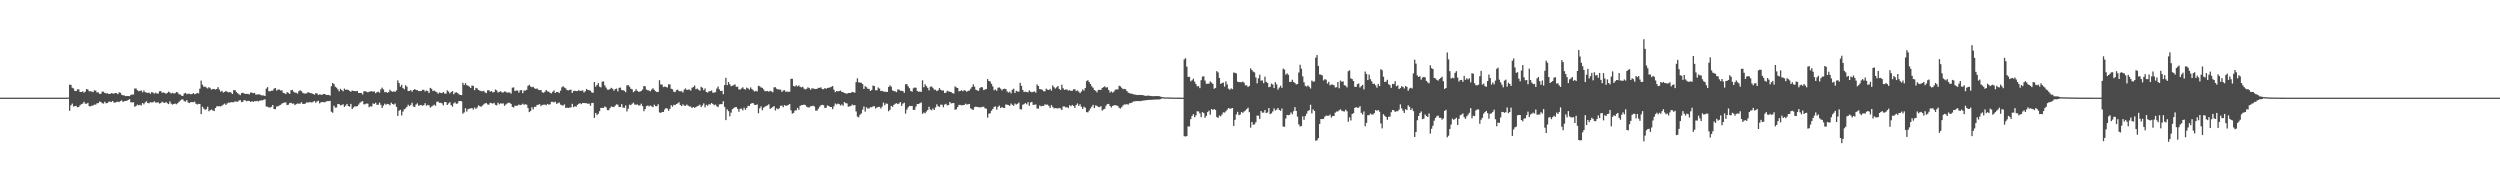 <?xml version="1.0" encoding="UTF-8"?>
<svg xmlns="http://www.w3.org/2000/svg" width="1920" height="150">
  <path d="M0 75.000h1v1.000H0zM1 75.000h1v1.000H1zM2 75.000h1v1.000H2zM3 75.000h1v1.000H3zM4 75.000h1v1.000H4zM5 75.000h1v1.000H5zM6 75.000h1v1.000H6zM7 75.000h1v1.000H7zM8 75.000h1v1.000H8zM9 75.000h1v1.000H9zM10 75.000h1v1.000H10zM11 75.000h1v1.000H11zM12 75.000h1v1.000H12zM13 75.000h1v1.000H13zM14 75.000h1v1.000H14zM15 75.000h1v1.000H15zM16 75.000h1v1.000H16zM17 75.000h1v1.000H17zM18 75.000h1v1.000H18zM19 75.000h1v1.000H19zM20 75.000h1v1.000H20zM21 75.000h1v1.000H21zM22 75.000h1v1.000H22zM23 75.000h1v1.000H23zM24 75.000h1v1.000H24zM25 75.000h1v1.000H25zM26 75.000h1v1.000H26zM27 75.000h1v1.000H27zM28 75.000h1v1.000H28zM29 75.000h1v1.000H29zM30 75.000h1v1.000H30zM31 75.000h1v1.000H31zM32 75.000h1v1.000H32zM33 75.000h1v1.000H33zM34 75.000h1v1.000H34zM35 75.000h1v1.000H35zM36 75.000h1v1.000H36zM37 75.000h1v1.000H37zM38 75.000h1v1.000H38zM39 75.000h1v1.000H39zM40 75.000h1v1.000H40zM41 75.000h1v1.000H41zM42 75.000h1v1.000H42zM43 75.000h1v1.000H43zM44 75.000h1v1.000H44zM45 75.000h1v1.000H45zM46 75.000h1v1.000H46zM47 75.000h1v1.000H47zM48 75.000h1v1.000H48zM49 75.000h1v1.000H49zM50 75.000h1v1.000H50zM51 75.000h1v1.000H51zM52 74.899h1v1.000H52zM53 65.062h1v20.015H53zM54 65.126h1v15.791H54zM55 67.371h1v12.216H55zM56 67.925h1v13.872H56zM57 69.887h1v11.623H57zM58 69.941h1v11.436H58zM59 68.661h1v13.762H59zM60 68.611h1v13.555H60zM61 70.598h1v10.256H61zM62 70.654h1v9.367H62zM63 70.143h1v9.478H63zM64 71.194h1v6.999H64zM65 70.373h1v9.184H65zM66 68.338h1v11.368H66zM67 68.748h1v10.233H67zM68 70.096h1v11.453H68zM69 70.104h1v11.589H69zM70 70.305h1v10.854H70zM71 70.779h1v10.264H71zM72 69.384h1v10.962H72zM73 69.591h1v10.782H73zM74 70.972h1v8.374H74zM75 70.986h1v8.243H75zM76 72.044h1v5.944H76zM77 72.020h1v6.333H77zM78 70.370h1v8.946H78zM79 70.386h1v9.203H79zM80 71.376h1v6.780H80zM81 71.761h1v7.587H81zM82 71.582h1v7.538H82zM83 72.188h1v6.002H83zM84 72.140h1v5.817H84zM85 71.528h1v6.862H85zM86 71.748h1v5.840H86zM87 71.956h1v6.810H87zM88 71.404h1v7.401H88zM89 71.513h1v6.864H89zM90 72.346h1v5.676H90zM91 70.915h1v7.539H91zM92 71.295h1v6.382H92zM93 72.768h1v4.263H93zM94 73.156h1v5.230H94zM95 73.298h1v4.361H95zM96 73.820h1v3.734H96zM97 73.664h1v3.716H97zM98 73.801h1v2.944H98zM99 73.839h1v2.276H99zM100 72.890h1v5.705H100zM101 72.585h1v6.059H101zM102 72.534h1v6.031H102zM103 67.981h1v13.973H103zM104 67.936h1v13.485H104zM105 69.257h1v11.064H105zM106 70.035h1v10.863H106zM107 69.859h1v10.653H107zM108 69.444h1v11.546H108zM109 70.890h1v8.206H109zM110 69.483h1v10.637H110zM111 70.775h1v7.893H111zM112 71.141h1v6.635H112zM113 71.376h1v7.710H113zM114 71.070h1v8.243H114zM115 72.017h1v6.398H115zM116 70.754h1v8.011H116zM117 71.042h1v7.572H117zM118 71.941h1v5.868H118zM119 71.093h1v7.649H119zM120 71.841h1v6.896H120zM121 71.859h1v6.754H121zM122 70.101h1v9.454H122zM123 69.950h1v9.200H123zM124 71.291h1v6.790H124zM125 70.998h1v7.767H125zM126 71.307h1v7.784H126zM127 72.028h1v6.264H127zM128 71.304h1v7.979H128zM129 70.387h1v9.550H129zM130 71.052h1v6.835H130zM131 71.815h1v7.781H131zM132 71.342h1v8.976H132zM133 71.804h1v8.086H133zM134 71.617h1v7.872H134zM135 70.674h1v9.384H135zM136 71.079h1v8.173H136zM137 72.393h1v5.838H137zM138 72.613h1v4.574H138zM139 73.524h1v2.872H139zM140 73.617h1v2.793H140zM141 71.799h1v5.921H141zM142 71.326h1v6.718H142zM143 72.335h1v4.499H143zM144 71.941h1v6.826H144zM145 72.022h1v7.143H145zM146 72.376h1v6.064H146zM147 72.237h1v6.212H147zM148 71.472h1v7.008H148zM149 72.351h1v5.745H149zM150 71.973h1v7.678H150zM151 71.321h1v8.979H151zM152 71.711h1v8.055H152zM153 68.092h1v11.796H153zM154 61.907h1v25.768H154zM155 65.030h1v16.933H155zM156 66.644h1v16.718H156zM157 66.439h1v17.911H157zM158 67.238h1v16.620H158zM159 67.928h1v14.027H159zM160 66.897h1v18.570H160zM161 67.806h1v16.773H161zM162 68.877h1v15.206H162zM163 68.308h1v16.521H163zM164 68.322h1v17.010H164zM165 68.837h1v14.093H165zM166 68.323h1v13.266H166zM167 66.934h1v14.788H167zM168 68.799h1v12.692H168zM169 70.376h1v11.414H169zM170 69.774h1v11.398H170zM171 71.086h1v9.228H171zM172 70.584h1v8.984H172zM173 69.854h1v10.724H173zM174 70.519h1v8.947H174zM175 70.953h1v7.788H175zM176 70.663h1v8.285H176zM177 71.127h1v7.258H177zM178 72.174h1v6.346H178zM179 69.273h1v9.261H179zM180 69.083h1v8.813H180zM181 70.535h1v7.479H181zM182 71.565h1v6.689H182zM183 72.362h1v4.884H183zM184 73.112h1v3.680H184zM185 71.480h1v6.967H185zM186 71.221h1v6.920H186zM187 71.777h1v5.075H187zM188 72.116h1v5.024H188zM189 72.092h1v5.677H189zM190 72.074h1v5.333H190zM191 72.484h1v5.066H191zM192 71.006h1v7.326H192zM193 71.148h1v6.578H193zM194 71.591h1v6.631H194zM195 71.313h1v6.418H195zM196 72.706h1v5.056H196zM197 72.548h1v4.910H197zM198 72.450h1v5.463H198zM199 72.519h1v4.797H199zM200 73.119h1v3.945H200zM201 73.329h1v3.765H201zM202 73.266h1v3.362H202zM203 73.715h1v2.524H203zM204 68.044h1v13.730H204zM205 66.894h1v15.086H205zM206 70.060h1v12.445H206zM207 70.094h1v12.561H207zM208 69.645h1v12.365H208zM209 69.600h1v11.039H209zM210 68.059h1v15.638H210zM211 67.582h1v16.344H211zM212 69.536h1v12.304H212zM213 68.769h1v12.904H213zM214 68.775h1v12.206H214zM215 69.484h1v11.030H215zM216 69.347h1v10.278H216zM217 71.228h1v7.869H217zM218 71.607h1v7.010H218zM219 72.247h1v6.497H219zM220 70.715h1v10.008H220zM221 71.271h1v9.107H221zM222 72.185h1v6.966H222zM223 69.322h1v9.616H223zM224 69.031h1v10.594H224zM225 70.403h1v9.118H225zM226 71.094h1v9.658H226zM227 71.232h1v8.730H227zM228 71.895h1v7.573H228zM229 70.050h1v9.571H229zM230 69.319h1v10.286H230zM231 70.044h1v8.464H231zM232 71.234h1v8.538H232zM233 71.777h1v8.072H233zM234 71.885h1v7.608H234zM235 71.657h1v6.977H235zM236 70.831h1v7.899H236zM237 71.188h1v7.356H237zM238 71.511h1v6.934H238zM239 71.666h1v7.110H239zM240 72.185h1v6.022H240zM241 72.700h1v4.880H241zM242 71.565h1v7.401H242zM243 71.691h1v6.256H243zM244 72.894h1v4.521H244zM245 72.517h1v6.914H245zM246 72.706h1v5.881H246zM247 72.779h1v5.571H247zM248 72.160h1v6.327H248zM249 72.184h1v6.335H249zM250 72.887h1v5.107H250zM251 72.917h1v4.698H251zM252 72.899h1v4.787H252zM253 73.439h1v4.038H253zM254 66.178h1v19.622H254zM255 63.755h1v22.849H255zM256 64.573h1v16.638H256zM257 66.556h1v16.140H257zM258 67.326h1v15.229H258zM259 68.632h1v11.185H259zM260 70.125h1v9.845H260zM261 68.158h1v12.764H261zM262 69.109h1v11.550H262zM263 70.074h1v9.934H263zM264 68.001h1v14.105H264zM265 68.983h1v12.122H265zM266 68.812h1v10.989H266zM267 69.000h1v12.426H267zM268 69.842h1v12.089H268zM269 70.464h1v9.319H269zM270 69.480h1v14.284H270zM271 69.863h1v12.734H271zM272 69.867h1v11.787H272zM273 70.025h1v11.764H273zM274 69.817h1v11.764H274zM275 71.409h1v8.871H275zM276 71.446h1v7.451H276zM277 71.426h1v6.641H277zM278 72.571h1v5.078H278zM279 70.101h1v10.031H279zM280 70.108h1v9.974H280zM281 70.379h1v9.091H281zM282 70.932h1v8.683H282zM283 70.447h1v11.905H283zM284 70.219h1v11.395H284zM285 70.033h1v11.792H285zM286 70.404h1v9.011H286zM287 70.172h1v9.689H287zM288 71.602h1v7.298H288zM289 70.758h1v9.798H289zM290 70.380h1v10.080H290zM291 71.159h1v7.636H291zM292 68.629h1v11.847H292zM293 67.303h1v15.634H293zM294 68.673h1v12.509H294zM295 70.822h1v8.784H295zM296 70.547h1v9.900H296zM297 71.257h1v8.507H297zM298 70.779h1v9.232H298zM299 68.984h1v11.928H299zM300 70.065h1v8.764H300zM301 70.501h1v9.379H301zM302 70.073h1v10.335H302zM303 70.562h1v8.962H303zM304 69.407h1v12.671H304zM305 61.727h1v27.263H305zM306 63.787h1v21.274H306zM307 66.583h1v17.766H307zM308 65.107h1v23.557H308zM309 67.616h1v18.092H309zM310 68.565h1v15.366H310zM311 65.502h1v17.755H311zM312 66.520h1v15.537H312zM313 69.923h1v10.506H313zM314 69.809h1v11.736H314zM315 69.182h1v11.346H315zM316 70.452h1v8.422H316zM317 69.115h1v12.653H317zM318 68.402h1v13.807H318zM319 69.089h1v11.266H319zM320 69.248h1v10.118H320zM321 69.965h1v11.248H321zM322 69.839h1v10.993H322zM323 69.952h1v10.642H323zM324 68.952h1v12.279H324zM325 68.983h1v11.816H325zM326 70.234h1v9.005H326zM327 69.474h1v11.725H327zM328 69.979h1v10.561H328zM329 71.432h1v9.458H329zM330 67.479h1v15.158H330zM331 68.175h1v13.649H331zM332 69.945h1v11.214H332zM333 69.502h1v10.890H333zM334 70.265h1v10.940H334zM335 70.823h1v7.359H335zM336 71.969h1v6.029H336zM337 70.974h1v8.023H337zM338 71.392h1v7.544H338zM339 71.584h1v7.811H339zM340 70.609h1v10.318H340zM341 71.788h1v6.582H341zM342 72.010h1v6.436H342zM343 69.440h1v11.198H343zM344 70.275h1v9.173H344zM345 71.787h1v6.698H345zM346 70.722h1v10.041H346zM347 69.929h1v11.983H347zM348 72.390h1v7.034H348zM349 71.170h1v7.414H349zM350 70.863h1v8.912H350zM351 71.487h1v7.928H351zM352 72.415h1v5.198H352zM353 72.963h1v4.596H353zM354 73.067h1v4.757H354zM355 63.568h1v23.722H355zM356 65.291h1v21.084H356zM357 63.824h1v19.267H357zM358 65.439h1v20.253H358zM359 65.811h1v18.047H359zM360 66.521h1v16.945H360zM361 67.580h1v15.663H361zM362 65.702h1v17.241H362zM363 65.952h1v18.215H363zM364 69.244h1v13.326H364zM365 67.493h1v16.122H365zM366 67.938h1v14.653H366zM367 69.084h1v11.834H367zM368 69.557h1v12.062H368zM369 69.989h1v12.051H369zM370 70.073h1v11.071H370zM371 69.721h1v10.438H371zM372 70.887h1v8.517H372zM373 71.508h1v7.642H373zM374 69.416h1v10.745H374zM375 69.295h1v11.116H375zM376 70.378h1v8.597H376zM377 69.926h1v9.313H377zM378 70.950h1v8.642H378zM379 70.710h1v8.232H379zM380 68.745h1v11.815H380zM381 69.427h1v11.503H381zM382 71.008h1v7.896H382zM383 70.556h1v9.558H383zM384 70.056h1v9.324H384zM385 70.945h1v8.640H385zM386 71.013h1v8.400H386zM387 70.230h1v11.038H387zM388 70.440h1v9.773H388zM389 71.234h1v8.245H389zM390 70.943h1v7.960H390zM391 70.992h1v7.985H391zM392 71.935h1v7.874H392zM393 67.314h1v14.811H393zM394 67.119h1v15.478H394zM395 69.961h1v11.174H395zM396 69.468h1v11.860H396zM397 69.477h1v11.636H397zM398 71.124h1v9.184H398zM399 69.365h1v11.366H399zM400 69.194h1v11.267H400zM401 71.508h1v8.097H401zM402 69.517h1v10.961H402zM403 69.581h1v10.469H403zM404 68.960h1v11.494H404zM405 65.949h1v17.041H405zM406 65.057h1v21.065H406zM407 66.429h1v18.855H407zM408 67.012h1v15.333H408zM409 66.598h1v17.428H409zM410 67.804h1v14.292H410zM411 68.294h1v13.720H411zM412 67.875h1v12.711H412zM413 68.961h1v11.480H413zM414 69.218h1v10.751H414zM415 69.129h1v12.432H415zM416 70.858h1v9.729H416zM417 71.251h1v9.117H417zM418 70.466h1v9.868H418zM419 69.125h1v11.713H419zM420 70.165h1v9.649H420zM421 70.400h1v10.029H421zM422 71.267h1v8.808H422zM423 71.752h1v6.416H423zM424 70.441h1v7.765H424zM425 69.441h1v9.240H425zM426 71.359h1v6.725H426zM427 70.587h1v9.145H427zM428 70.618h1v8.629H428zM429 71.484h1v7.209H429zM430 69.614h1v10.735H430zM431 67.084h1v13.778H431zM432 66.198h1v14.909H432zM433 67.238h1v12.918H433zM434 67.849h1v15.035H434zM435 69.167h1v13.491H435zM436 69.446h1v13.482H436zM437 69.065h1v13.468H437zM438 68.815h1v13.710H438zM439 71.367h1v8.340H439zM440 69.832h1v12.508H440zM441 69.709h1v11.844H441zM442 70.011h1v11.997H442zM443 69.951h1v10.602H443zM444 69.177h1v10.616H444zM445 69.889h1v9.341H445zM446 69.638h1v10.345H446zM447 69.407h1v9.709H447zM448 71.035h1v8.098H448zM449 70.140h1v9.085H449zM450 68.289h1v11.042H450zM451 69.121h1v10.623H451zM452 69.288h1v10.264H452zM453 69.725h1v11.482H453zM454 70.951h1v8.205H454zM455 71.302h1v7.684H455zM456 62.993h1v27.543H456zM457 66.559h1v20.189H457zM458 65.267h1v23.172H458zM459 63.856h1v23.563H459zM460 66.566h1v18.816H460zM461 67.111h1v15.759H461zM462 62.773h1v20.061H462zM463 62.457h1v20.445H463zM464 65.547h1v16.217H464zM465 67.252h1v15.112H465zM466 68.826h1v15.744H466zM467 68.918h1v15.738H467zM468 68.297h1v14.773H468zM469 67.406h1v14.338H469zM470 68.160h1v13.946H470zM471 69.642h1v12.583H471zM472 68.462h1v12.692H472zM473 67.997h1v12.117H473zM474 70.198h1v10.253H474zM475 67.488h1v14.758H475zM476 67.241h1v14.885H476zM477 69.154h1v10.818H477zM478 69.267h1v13.382H478zM479 69.741h1v13.075H479zM480 70.785h1v10.184H480zM481 65.578h1v20.049H481zM482 65.348h1v18.137H482zM483 66.557h1v13.846H483zM484 68.164h1v12.646H484zM485 68.586h1v11.093H485zM486 70.785h1v8.071H486zM487 69.926h1v10.431H487zM488 68.519h1v11.935H488zM489 69.783h1v10.438H489zM490 70.486h1v10.511H490zM491 70.325h1v10.609H491zM492 69.839h1v9.759H492zM493 68.741h1v12.771H493zM494 66.041h1v19.339H494zM495 66.324h1v17.506H495zM496 68.826h1v12.634H496zM497 69.299h1v11.763H497zM498 69.524h1v12.169H498zM499 70.146h1v10.837H499zM500 68.709h1v13.019H500zM501 67.770h1v14.576H501zM502 69.007h1v11.389H502zM503 70.028h1v11.462H503zM504 70.730h1v10.896H504zM505 70.610h1v9.479H505zM506 61.575h1v24.735H506zM507 64.891h1v21.820H507zM508 64.967h1v21.016H508zM509 66.888h1v19.151H509zM510 66.432h1v17.716H510zM511 66.774h1v16.156H511zM512 67.203h1v16.239H512zM513 64.761h1v20.355H513zM514 64.831h1v18.773H514zM515 68.173h1v12.603H515zM516 68.573h1v13.392H516zM517 70.445h1v10.052H517zM518 70.736h1v10.045H518zM519 69.208h1v10.715H519zM520 68.791h1v10.603H520zM521 70.011h1v8.559H521zM522 70.154h1v10.474H522zM523 70.044h1v11.471H523zM524 71.048h1v9.074H524zM525 68.806h1v12.370H525zM526 67.881h1v13.416H526zM527 69.116h1v11.159H527zM528 68.813h1v12.317H528zM529 68.755h1v13.032H529zM530 69.584h1v12.236H530zM531 67.367h1v15.652H531zM532 66.749h1v15.427H532zM533 65.671h1v17.136H533zM534 68.513h1v13.763H534zM535 67.998h1v13.568H535zM536 68.858h1v12.279H536zM537 69.664h1v10.703H537zM538 66.671h1v15.532H538zM539 67.429h1v13.559H539zM540 69.252h1v10.161H540zM541 67.898h1v14.555H541zM542 70.672h1v9.877H542zM543 71.051h1v10.140H543zM544 70.120h1v9.939H544zM545 69.977h1v10.252H545zM546 69.465h1v9.640H546zM547 71.204h1v8.661H547zM548 71.042h1v9.811H548zM549 70.813h1v9.447H549zM550 68.069h1v13.467H550zM551 66.435h1v15.918H551zM552 68.651h1v11.511H552zM553 69.882h1v10.076H553zM554 69.699h1v10.251H554zM555 72.355h1v5.366H555zM556 65.318h1v16.774H556zM557 59.741h1v32.545H557zM558 65.361h1v18.631H558zM559 62.985h1v22.386H559zM560 64.732h1v24.621H560zM561 66.256h1v20.249H561zM562 65.809h1v18.046H562zM563 65.440h1v17.598H563zM564 64.747h1v17.566H564zM565 66.700h1v15.539H565zM566 66.528h1v17.078H566zM567 68.696h1v17.102H567zM568 68.776h1v14.708H568zM569 67.893h1v15.556H569zM570 67.036h1v17.767H570zM571 68.291h1v14.469H571zM572 68.839h1v15.509H572zM573 67.281h1v15.615H573zM574 67.845h1v13.419H574zM575 68.764h1v12.714H575zM576 67.099h1v12.701H576zM577 68.353h1v10.861H577zM578 69.323h1v9.954H578zM579 70.284h1v10.236H579zM580 69.799h1v10.826H580zM581 70.176h1v9.989H581zM582 65.865h1v21.121H582zM583 66.232h1v16.986H583zM584 67.161h1v14.494H584zM585 67.456h1v17.220H585zM586 68.686h1v14.067H586zM587 70.059h1v11.913H587zM588 70.030h1v11.294H588zM589 69.849h1v11.099H589zM590 70.447h1v9.647H590zM591 69.678h1v13.979H591zM592 70.212h1v12.729H592zM593 70.852h1v11.341H593zM594 67.046h1v14.346H594zM595 66.965h1v17.873H595zM596 68.128h1v15.095H596zM597 68.699h1v15.233H597zM598 68.751h1v14.386H598zM599 68.784h1v12.456H599zM600 70.556h1v10.564H600zM601 69.542h1v12.846H601zM602 69.217h1v11.497H602zM603 70.494h1v10.837H603zM604 70.248h1v10.791H604zM605 70.622h1v9.928H605zM606 70.368h1v9.474H606zM607 60.542h1v24.216H607zM608 60.496h1v26.820H608zM609 66.027h1v20.707H609zM610 66.437h1v18.513H610zM611 65.525h1v19.246H611zM612 66.376h1v16.469H612zM613 65.572h1v18.764H613zM614 66.597h1v14.716H614zM615 67.138h1v13.660H615zM616 66.636h1v13.988H616zM617 68.063h1v12.287H617zM618 68.722h1v11.992H618zM619 68.212h1v13.684H619zM620 67.078h1v15.422H620zM621 67.635h1v14.907H621zM622 68.909h1v12.698H622zM623 67.834h1v13.735H623zM624 67.949h1v13.190H624zM625 68.175h1v13.628H625zM626 68.380h1v16.571H626zM627 68.210h1v16.807H627zM628 67.410h1v16.103H628zM629 67.502h1v14.442H629zM630 67.057h1v13.808H630zM631 68.380h1v12.112H631zM632 68.542h1v12.277H632zM633 67.621h1v15.295H633zM634 68.195h1v14.574H634zM635 67.530h1v13.426H635zM636 67.371h1v14.042H636zM637 67.135h1v14.979H637zM638 66.664h1v15.545H638zM639 66.102h1v17.763H639zM640 68.883h1v12.801H640zM641 70.740h1v8.739H641zM642 69.874h1v10.403H642zM643 70.205h1v9.363H643zM644 69.944h1v9.984H644zM645 69.546h1v11.509H645zM646 70.508h1v9.721H646zM647 70.790h1v10.439H647zM648 71.382h1v7.000H648zM649 71.657h1v7.600H649zM650 71.963h1v7.438H650zM651 71.398h1v10.501H651zM652 71.447h1v10.248H652zM653 71.313h1v10.020H653zM654 70.588h1v9.674H654zM655 70.796h1v10.127H655zM656 71.241h1v9.392H656zM657 63.067h1v22.531H657zM658 60.167h1v29.393H658zM659 63.238h1v26.898H659zM660 63.432h1v24.680H660zM661 63.559h1v23.568H661zM662 64.585h1v19.633H662zM663 68.283h1v13.463H663zM664 66.144h1v19.586H664zM665 66.972h1v15.445H665zM666 68.187h1v15.290H666zM667 68.256h1v15.016H667zM668 69.874h1v12.455H668zM669 69.055h1v13.339H669zM670 65.706h1v16.025H670zM671 66.082h1v15.415H671zM672 69.257h1v14.076H672zM673 69.371h1v13.159H673zM674 67.155h1v14.950H674zM675 68.068h1v13.942H675zM676 69.944h1v13.392H676zM677 69.728h1v12.175H677zM678 70.296h1v8.423H678zM679 70.471h1v10.323H679zM680 70.513h1v8.959H680zM681 70.582h1v9.117H681zM682 66.789h1v18.652H682zM683 65.557h1v18.733H683zM684 66.541h1v14.778H684zM685 69.407h1v12.727H685zM686 69.956h1v10.624H686zM687 70.119h1v9.591H687zM688 70.780h1v8.482H688zM689 68.711h1v11.222H689zM690 68.821h1v10.627H690zM691 69.664h1v8.747H691zM692 69.710h1v11.602H692zM693 69.976h1v9.566H693zM694 71.269h1v7.594H694zM695 64.692h1v22.540H695zM696 64.541h1v19.632H696zM697 66.261h1v16.182H697zM698 67.735h1v13.562H698zM699 69.901h1v11.569H699zM700 70.396h1v10.950H700zM701 67.794h1v16.624H701zM702 67.159h1v17.163H702zM703 67.437h1v14.395H703zM704 69.821h1v10.038H704zM705 70.525h1v9.402H705zM706 70.195h1v9.073H706zM707 70.613h1v8.017H707zM708 61.652h1v25.740H708zM709 67.012h1v19.396H709zM710 64.731h1v22.318H710zM711 66.165h1v19.485H711zM712 67.487h1v17.010H712zM713 69.428h1v12.533H713zM714 66.622h1v17.428H714zM715 66.405h1v18.284H715zM716 67.407h1v15.874H716zM717 68.890h1v15.566H717zM718 68.889h1v13.586H718zM719 69.983h1v10.139H719zM720 69.347h1v12.217H720zM721 67.637h1v14.473H721zM722 68.983h1v11.381H722zM723 69.544h1v10.877H723zM724 69.491h1v12.899H724zM725 71.429h1v8.921H725zM726 71.093h1v8.611H726zM727 69.668h1v11.289H727zM728 70.172h1v10.517H728zM729 70.447h1v7.885H729zM730 70.760h1v8.696H730zM731 71.551h1v7.665H731zM732 71.862h1v7.281H732zM733 66.375h1v17.892H733zM734 67.195h1v16.736H734zM735 67.577h1v14.626H735zM736 70.200h1v10.387H736zM737 69.844h1v10.692H737zM738 69.302h1v11.659H738zM739 70.060h1v10.653H739zM740 69.250h1v11.381H740zM741 69.656h1v9.965H741zM742 70.464h1v9.823H742zM743 69.764h1v10.300H743zM744 69.550h1v10.292H744zM745 68.163h1v15.052H745zM746 66.758h1v17.269H746zM747 64.764h1v19.607H747zM748 66.548h1v15.718H748zM749 68.902h1v12.979H749zM750 69.395h1v12.789H750zM751 69.823h1v12.512H751zM752 67.723h1v14.726H752zM753 66.856h1v15.591H753zM754 67.145h1v14.893H754zM755 69.153h1v12.843H755zM756 68.749h1v14.432H756zM757 68.354h1v15.153H757zM758 60.739h1v29.556H758zM759 62.228h1v25.090H759zM760 62.629h1v24.360H760zM761 64.372h1v20.602H761zM762 66.359h1v17.329H762zM763 69.338h1v12.786H763zM764 68.645h1v12.998H764zM765 69.758h1v14.487H765zM766 67.331h1v14.701H766zM767 67.175h1v13.945H767zM768 68.048h1v14.940H768zM769 69.408h1v12.712H769zM770 68.358h1v14.602H770zM771 68.121h1v14.765H771zM772 68.344h1v11.898H772zM773 70.270h1v10.181H773zM774 71.060h1v9.645H774zM775 70.336h1v11.026H775zM776 71.693h1v7.832H776zM777 68.918h1v11.594H777zM778 68.104h1v13.151H778zM779 71.415h1v8.100H779zM780 69.698h1v10.607H780zM781 70.295h1v9.441H781zM782 70.353h1v8.415H782zM783 63.604h1v20.261H783zM784 65.929h1v18.162H784zM785 69.074h1v11.358H785zM786 70.730h1v9.230H786zM787 70.417h1v8.715H787zM788 70.660h1v9.458H788zM789 70.931h1v7.545H789zM790 69.380h1v11.888H790zM791 70.382h1v8.310H791zM792 70.927h1v7.336H792zM793 70.520h1v10.075H793zM794 70.192h1v10.241H794zM795 71.189h1v9.028H795zM796 64.884h1v18.405H796zM797 66.026h1v17.415H797zM798 68.409h1v12.573H798zM799 68.542h1v13.118H799zM800 69.019h1v12.278H800zM801 70.017h1v11.406H801zM802 70.123h1v10.026H802zM803 68.096h1v12.375H803zM804 68.863h1v11.416H804zM805 69.115h1v12.227H805zM806 68.272h1v14.683H806zM807 69.557h1v11.126H807zM808 65.557h1v16.548H808zM809 66.955h1v16.340H809zM810 68.016h1v14.976H810zM811 67.081h1v16.047H811zM812 66.040h1v17.271H812zM813 68.253h1v14.622H813zM814 69.074h1v14.249H814zM815 65.029h1v19.502H815zM816 67.776h1v14.006H816zM817 68.996h1v12.712H817zM818 68.704h1v13.825H818zM819 68.772h1v13.524H819zM820 69.576h1v13.496H820zM821 69.240h1v11.555H821zM822 69.767h1v11.853H822zM823 69.732h1v10.880H823zM824 68.623h1v12.791H824zM825 68.506h1v14.313H825zM826 70.006h1v10.665H826zM827 69.425h1v10.016H827zM828 70.360h1v10.924H828zM829 71.529h1v8.530H829zM830 70.284h1v11.688H830zM831 68.633h1v15.036H831zM832 69.575h1v12.417H832zM833 67.586h1v15.103H833zM834 62.305h1v23.808H834zM835 61.553h1v24.754H835zM836 62.964h1v22.032H836zM837 64.511h1v18.794H837zM838 66.263h1v15.680H838zM839 67.380h1v13.114H839zM840 69.098h1v13.919H840zM841 69.731h1v11.213H841zM842 70.892h1v10.407H842zM843 69.051h1v13.049H843zM844 68.935h1v13.368H844zM845 69.116h1v12.370H845zM846 67.606h1v17.341H846zM847 66.923h1v17.141H847zM848 66.284h1v17.215H848zM849 67.290h1v13.800H849zM850 66.950h1v12.953H850zM851 69.119h1v10.641H851zM852 71.049h1v10.373H852zM853 70.190h1v12.377H853zM854 71.109h1v10.238H854zM855 70.335h1v10.547H855zM856 68.924h1v11.795H856zM857 68.635h1v12.429H857zM858 68.657h1v12.674H858zM859 65.867h1v16.967H859zM860 66.301h1v17.127H860zM861 67.442h1v14.880H861zM862 68.514h1v12.440H862zM863 68.237h1v11.972H863zM864 68.552h1v11.681H864zM865 69.964h1v10.074H865zM866 71.104h1v9.239H866zM867 71.557h1v7.739H867zM868 71.846h1v7.313H868zM869 72.057h1v6.631H869zM870 72.457h1v5.467H870zM871 72.589h1v5.265H871zM872 72.787h1v4.841H872zM873 73.004h1v4.663H873zM874 72.855h1v4.686H874zM875 72.952h1v4.813H875zM876 72.939h1v4.542H876zM877 73.022h1v4.344H877zM878 73.289h1v3.884H878zM879 73.605h1v3.456H879zM880 73.572h1v3.296H880zM881 73.421h1v3.441H881zM882 73.487h1v3.181H882zM883 73.656h1v3.079H883zM884 73.757h1v2.856H884zM885 73.876h1v2.667H885zM886 73.822h1v2.690H886zM887 73.762h1v2.706H887zM888 73.755h1v2.642H888zM889 73.843h1v2.561H889zM890 73.906h1v2.440H890zM891 74.268h1v1.813H891zM892 74.538h1v1.000H892zM893 74.664h1v1.000H893zM894 74.794h1v1.000H894zM895 74.798h1v1.000H895zM896 74.800h1v1.000H896zM897 74.826h1v1.000H897zM898 74.854h1v1.000H898zM899 74.896h1v1.000H899zM900 74.923h1v1.000H900zM901 74.947h1v1.000H901zM902 74.941h1v1.000H902zM903 74.947h1v1.000H903zM904 74.960h1v1.000H904zM905 74.973h1v1.000H905zM906 74.982h1v1.000H906zM907 74.989h1v1.000H907zM908 74.988h1v1.000H908zM909 45.623h1v58.977H909zM910 44.715h1v60.127H910zM911 51.202h1v53.298H911zM912 59.039h1v38.097H912zM913 58.971h1v38.172H913zM914 62.473h1v29.082H914zM915 61.620h1v27.523H915zM916 60.407h1v27.257H916zM917 62.684h1v27.319H917zM918 64.542h1v24.022H918zM919 66.355h1v19.095H919zM920 66.095h1v19.511H920zM921 67.672h1v19.429H921zM922 61.589h1v28.441H922zM923 58.829h1v27.262H923zM924 58.566h1v28.292H924zM925 61.923h1v28.555H925zM926 64.295h1v24.631H926zM927 64.313h1v21.813H927zM928 64.227h1v20.771H928zM929 62.572h1v25.528H929zM930 63.420h1v20.311H930zM931 64.395h1v20.098H931zM932 68.160h1v15.531H932zM933 67.550h1v16.912H933zM934 54.619h1v35.221H934zM935 55.604h1v34.962H935zM936 59.862h1v28.831H936zM937 64.398h1v24.952H937zM938 63.786h1v24.177H938zM939 63.410h1v22.886H939zM940 66.509h1v19.989H940zM941 62.499h1v23.009H941zM942 64.841h1v19.402H942zM943 68.085h1v14.925H943zM944 68.891h1v14.564H944zM945 67.852h1v15.524H945zM946 68.488h1v14.470H946zM947 55.724h1v41.010H947zM948 55.933h1v36.138H948zM949 56.375h1v31.534H949zM950 62.730h1v23.183H950zM951 63.048h1v25.442H951zM952 63.147h1v24.809H952zM953 63.151h1v22.847H953zM954 62.619h1v24.058H954zM955 63.538h1v22.086H955zM956 65.537h1v19.357H956zM957 65.531h1v18.232H957zM958 66.875h1v15.791H958zM959 66.003h1v20.165H959zM960 52.472h1v45.573H960zM961 53.828h1v39.853H961zM962 54.966h1v40.843H962zM963 55.580h1v39.915H963zM964 59.457h1v34.436H964zM965 63.992h1v24.783H965zM966 60.150h1v28.684H966zM967 57.320h1v34.000H967zM968 61.976h1v23.287H968zM969 61.734h1v24.791H969zM970 63.908h1v22.549H970zM971 58.886h1v25.626H971zM972 62.850h1v23.967H972zM973 63.703h1v22.684H973zM974 66.954h1v16.032H974zM975 66.632h1v21.008H975zM976 64.197h1v22.863H976zM977 64.907h1v20.716H977zM978 67.657h1v15.608H978zM979 63.152h1v21.661H979zM980 64.878h1v19.285H980zM981 68.835h1v14.133H981zM982 67.267h1v17.237H982zM983 65.861h1v19.309H983zM984 67.478h1v15.861H984zM985 52.696h1v44.440H985zM986 53.470h1v43.894H986zM987 57.316h1v33.723H987zM988 56.306h1v31.956H988zM989 57.459h1v31.062H989zM990 62.865h1v25.303H990zM991 62.927h1v23.457H991zM992 61.241h1v26.489H992zM993 62.906h1v22.561H993zM994 63.715h1v18.567H994zM995 64.859h1v20.315H995zM996 64.523h1v25.073H996zM997 55.691h1v39.853H997zM998 49.710h1v47.540H998zM999 52.785h1v43.927H999zM1000 58.641h1v30.682H1000zM1001 63.165h1v28.868H1001zM1002 65.870h1v23.252H1002zM1003 66.528h1v20.844H1003zM1004 65.606h1v19.693H1004zM1005 66.601h1v18.049H1005zM1006 67.917h1v12.500H1006zM1007 61.823h1v25.266H1007zM1008 62.728h1v21.302H1008zM1009 62.529h1v22.720H1009zM1010 44.352h1v63.804H1010zM1011 42.314h1v65.411H1011zM1012 50.618h1v55.477H1012zM1013 57.130h1v38.069H1013zM1014 57.348h1v34.045H1014zM1015 57.930h1v33.586H1015zM1016 61.730h1v29.550H1016zM1017 60.756h1v28.770H1017zM1018 61.227h1v27.575H1018zM1019 64.147h1v24.809H1019zM1020 62.841h1v26.045H1020zM1021 65.538h1v22.411H1021zM1022 64.920h1v25.329H1022zM1023 64.991h1v24.147H1023zM1024 65.384h1v23.698H1024zM1025 67.156h1v19.354H1025zM1026 66.957h1v18.694H1026zM1027 62.996h1v22.591H1027zM1028 67.783h1v16.903H1028zM1029 61.828h1v22.149H1029zM1030 62.818h1v22.285H1030zM1031 62.442h1v23.033H1031zM1032 65.457h1v20.226H1032zM1033 65.812h1v18.423H1033zM1034 67.142h1v18.325H1034zM1035 54.704h1v38.805H1035zM1036 54.005h1v36.102H1036zM1037 60.231h1v32.308H1037zM1038 60.755h1v26.810H1038zM1039 62.210h1v24.721H1039zM1040 66.665h1v16.251H1040zM1041 66.788h1v15.472H1041zM1042 64.663h1v18.081H1042zM1043 64.115h1v18.620H1043zM1044 67.204h1v14.311H1044zM1045 66.078h1v20.615H1045zM1046 65.117h1v22.826H1046zM1047 68.653h1v16.937H1047zM1048 54.937h1v42.024H1048zM1049 56.829h1v37.549H1049zM1050 61.510h1v26.964H1050zM1051 57.286h1v31.176H1051zM1052 60.801h1v26.422H1052zM1053 62.463h1v25.516H1053zM1054 64.479h1v23.442H1054zM1055 64.215h1v22.710H1055zM1056 65.526h1v18.986H1056zM1057 67.339h1v17.760H1057zM1058 64.389h1v20.092H1058zM1059 66.106h1v19.714H1059zM1060 53.152h1v41.668H1060zM1061 53.934h1v44.662H1061zM1062 58.910h1v28.794H1062zM1063 62.956h1v25.976H1063zM1064 62.597h1v27.240H1064zM1065 61.294h1v30.723H1065zM1066 64.654h1v25.004H1066zM1067 65.452h1v24.143H1067zM1068 67.473h1v18.752H1068zM1069 64.429h1v20.053H1069zM1070 64.608h1v20.122H1070zM1071 62.360h1v23.565H1071zM1072 66.271h1v19.182H1072zM1073 65.552h1v19.824H1073zM1074 68.381h1v15.780H1074zM1075 67.649h1v12.549H1075zM1076 66.225h1v16.977H1076zM1077 66.723h1v18.244H1077zM1078 67.919h1v18.800H1078zM1079 66.054h1v17.741H1079zM1080 66.710h1v17.838H1080zM1081 69.696h1v11.191H1081zM1082 68.008h1v14.002H1082zM1083 67.377h1v17.112H1083zM1084 67.951h1v15.281H1084zM1085 56.360h1v28.985H1085zM1086 45.893h1v59.303H1086zM1087 48.877h1v52.490H1087zM1088 57.930h1v34.416H1088zM1089 59.127h1v29.966H1089zM1090 58.508h1v28.352H1090zM1091 61.204h1v24.377H1091zM1092 59.560h1v31.994H1092zM1093 59.056h1v32.078H1093zM1094 59.404h1v28.493H1094zM1095 62.125h1v26.950H1095zM1096 63.244h1v26.630H1096zM1097 63.985h1v23.162H1097zM1098 50.126h1v52.420H1098zM1099 52.301h1v46.573H1099zM1100 53.036h1v43.531H1100zM1101 59.876h1v32.820H1101zM1102 60.234h1v30.322H1102zM1103 61.395h1v27.920H1103zM1104 61.935h1v26.781H1104zM1105 60.717h1v29.724H1105zM1106 59.854h1v30.611H1106zM1107 58.889h1v32.964H1107zM1108 62.371h1v28.587H1108zM1109 68.296h1v16.900H1109zM1110 67.583h1v16.750H1110zM1111 40.306h1v65.187H1111zM1112 45.547h1v58.635H1112zM1113 54.694h1v44.353H1113zM1114 60.337h1v35.312H1114zM1115 59.627h1v31.532H1115zM1116 60.100h1v31.937H1116zM1117 55.904h1v35.415H1117zM1118 54.685h1v35.755H1118zM1119 59.592h1v36.361H1119zM1120 62.614h1v28.682H1120zM1121 61.469h1v27.078H1121zM1122 61.391h1v26.567H1122zM1123 62.799h1v24.326H1123zM1124 58.261h1v31.824H1124zM1125 61.309h1v30.003H1125zM1126 60.085h1v29.251H1126zM1127 61.050h1v27.025H1127zM1128 60.158h1v26.476H1128zM1129 63.275h1v19.788H1129zM1130 56.234h1v34.635H1130zM1131 56.698h1v32.179H1131zM1132 63.933h1v25.246H1132zM1133 65.408h1v19.444H1133zM1134 65.551h1v18.526H1134zM1135 65.005h1v19.090H1135zM1136 58.522h1v36.529H1136zM1137 54.426h1v37.506H1137zM1138 64.986h1v25.468H1138zM1139 64.189h1v23.086H1139zM1140 66.195h1v19.856H1140zM1141 66.628h1v18.568H1141zM1142 62.240h1v24.705H1142zM1143 57.281h1v33.872H1143zM1144 59.978h1v27.360H1144zM1145 64.989h1v22.057H1145zM1146 63.344h1v22.637H1146zM1147 64.777h1v19.436H1147zM1148 61.925h1v29.688H1148zM1149 52.911h1v44.074H1149zM1150 51.939h1v42.207H1150zM1151 61.187h1v33.237H1151zM1152 63.228h1v26.980H1152zM1153 65.092h1v20.831H1153zM1154 67.068h1v18.974H1154zM1155 61.917h1v24.705H1155zM1156 61.145h1v24.995H1156zM1157 66.570h1v15.940H1157zM1158 63.586h1v23.375H1158zM1159 64.506h1v21.488H1159zM1160 65.998h1v16.667H1160zM1161 46.663h1v57.759H1161zM1162 44.879h1v54.535H1162zM1163 51.834h1v45.977H1163zM1164 55.933h1v41.320H1164zM1165 55.439h1v33.194H1165zM1166 60.402h1v27.884H1166zM1167 62.486h1v25.858H1167zM1168 54.103h1v38.069H1168zM1169 50.038h1v43.199H1169zM1170 59.398h1v31.704H1170zM1171 61.690h1v29.188H1171zM1172 61.445h1v26.954H1172zM1173 64.737h1v21.010H1173zM1174 52.749h1v37.209H1174zM1175 61.497h1v26.397H1175zM1176 63.436h1v23.801H1176zM1177 64.595h1v21.928H1177zM1178 64.414h1v22.854H1178zM1179 66.827h1v17.294H1179zM1180 60.231h1v27.868H1180zM1181 59.154h1v28.859H1181zM1182 62.321h1v25.631H1182zM1183 65.062h1v21.112H1183zM1184 61.868h1v25.322H1184zM1185 65.696h1v18.048H1185zM1186 54.342h1v43.733H1186zM1187 46.571h1v55.570H1187zM1188 48.178h1v47.436H1188zM1189 59.111h1v31.130H1189zM1190 63.730h1v26.187H1190zM1191 62.923h1v28.612H1191zM1192 62.226h1v27.720H1192zM1193 59.644h1v29.219H1193zM1194 59.303h1v30.353H1194zM1195 64.194h1v22.261H1195zM1196 63.970h1v23.549H1196zM1197 65.598h1v20.377H1197zM1198 66.767h1v15.705H1198zM1199 46.176h1v51.156H1199zM1200 47.699h1v52.357H1200zM1201 54.705h1v40.275H1201zM1202 56.851h1v30.994H1202zM1203 59.258h1v30.836H1203zM1204 63.773h1v21.588H1204zM1205 60.926h1v28.492H1205zM1206 60.210h1v29.957H1206zM1207 59.155h1v31.080H1207zM1208 62.040h1v27.920H1208zM1209 61.387h1v33.083H1209zM1210 62.237h1v26.702H1210zM1211 54.552h1v42.086H1211zM1212 38.350h1v69.113H1212zM1213 43.400h1v64.458H1213zM1214 48.159h1v59.516H1214zM1215 50.817h1v50.827H1215zM1216 53.772h1v46.045H1216zM1217 63.003h1v25.398H1217zM1218 57.391h1v38.682H1218zM1219 52.883h1v39.276H1219zM1220 60.197h1v33.576H1220zM1221 58.461h1v33.756H1221zM1222 55.959h1v34.453H1222zM1223 61.716h1v29.563H1223zM1224 55.525h1v37.463H1224zM1225 57.980h1v35.084H1225zM1226 57.583h1v33.800H1226zM1227 59.714h1v28.922H1227zM1228 56.021h1v34.651H1228zM1229 61.313h1v25.676H1229zM1230 63.940h1v22.885H1230zM1231 56.158h1v36.284H1231zM1232 60.267h1v28.269H1232zM1233 65.104h1v24.060H1233zM1234 60.973h1v26.606H1234zM1235 63.743h1v23.592H1235zM1236 64.818h1v19.619H1236zM1237 58.778h1v38.265H1237zM1238 54.851h1v34.828H1238zM1239 63.693h1v24.800H1239zM1240 62.410h1v26.720H1240zM1241 61.457h1v26.012H1241zM1242 61.582h1v25.172H1242zM1243 56.140h1v34.369H1243zM1244 61.835h1v30.137H1244zM1245 61.891h1v26.210H1245zM1246 62.094h1v24.189H1246zM1247 61.025h1v26.752H1247zM1248 61.880h1v22.090H1248zM1249 54.519h1v45.313H1249zM1250 53.625h1v46.504H1250zM1251 53.155h1v42.221H1251zM1252 61.419h1v31.431H1252zM1253 60.122h1v28.093H1253zM1254 60.846h1v26.531H1254zM1255 62.729h1v24.652H1255zM1256 58.372h1v32.558H1256zM1257 59.281h1v28.289H1257zM1258 58.434h1v32.636H1258zM1259 61.088h1v31.673H1259zM1260 62.952h1v24.923H1260zM1261 62.884h1v22.444H1261zM1262 30.181h1v78.415H1262zM1263 37.537h1v66.613H1263zM1264 50.333h1v49.738H1264zM1265 52.441h1v46.660H1265zM1266 57.236h1v41.706H1266zM1267 57.264h1v44.041H1267zM1268 59.215h1v38.664H1268zM1269 58.275h1v34.254H1269zM1270 58.939h1v30.776H1270zM1271 61.821h1v25.830H1271zM1272 64.552h1v22.043H1272zM1273 66.135h1v21.691H1273zM1274 65.837h1v20.795H1274zM1275 62.954h1v24.445H1275zM1276 63.619h1v21.800H1276zM1277 62.930h1v20.911H1277zM1278 63.766h1v22.625H1278zM1279 63.916h1v23.872H1279zM1280 64.166h1v23.007H1280zM1281 63.967h1v24.737H1281zM1282 63.177h1v23.157H1282zM1283 66.330h1v18.216H1283zM1284 65.280h1v19.531H1284zM1285 64.825h1v21.111H1285zM1286 67.695h1v17.367H1286zM1287 48.992h1v54.775H1287zM1288 45.990h1v57.481H1288zM1289 53.139h1v45.846H1289zM1290 57.855h1v35.142H1290zM1291 58.107h1v30.663H1291zM1292 61.359h1v24.000H1292zM1293 57.606h1v29.691H1293zM1294 60.969h1v27.780H1294zM1295 62.032h1v25.277H1295zM1296 62.778h1v24.905H1296zM1297 62.755h1v27.434H1297zM1298 62.435h1v23.086H1298zM1299 62.820h1v19.904H1299zM1300 42.986h1v58.267H1300zM1301 49.027h1v50.585H1301zM1302 55.582h1v36.922H1302zM1303 59.588h1v33.050H1303zM1304 57.174h1v31.638H1304zM1305 57.929h1v32.979H1305zM1306 57.946h1v35.023H1306zM1307 60.883h1v26.159H1307zM1308 62.480h1v25.546H1308zM1309 63.079h1v24.672H1309zM1310 65.471h1v21.778H1310zM1311 67.595h1v19.677H1311zM1312 48.113h1v52.813H1312zM1313 44.085h1v61.567H1313zM1314 54.074h1v48.817H1314zM1315 55.785h1v45.039H1315zM1316 56.280h1v37.042H1316zM1317 56.686h1v37.722H1317zM1318 58.457h1v32.770H1318zM1319 58.625h1v33.986H1319zM1320 60.902h1v31.119H1320zM1321 62.334h1v26.292H1321zM1322 60.668h1v35.559H1322zM1323 62.687h1v31.060H1323zM1324 67.295h1v19.852H1324zM1325 62.211h1v29.029H1325zM1326 62.006h1v26.362H1326zM1327 61.377h1v21.913H1327zM1328 57.728h1v30.694H1328zM1329 58.989h1v29.547H1329zM1330 62.833h1v23.817H1330zM1331 65.215h1v22.097H1331zM1332 63.107h1v25.707H1332zM1333 61.820h1v25.646H1333zM1334 63.113h1v23.994H1334zM1335 64.027h1v23.300H1335zM1336 66.551h1v18.899H1336zM1337 52.835h1v38.493H1337zM1338 52.781h1v40.864H1338zM1339 55.924h1v36.768H1339zM1340 60.645h1v31.569H1340zM1341 58.835h1v34.024H1341zM1342 58.421h1v32.472H1342zM1343 58.702h1v27.337H1343zM1344 60.234h1v24.759H1344zM1345 64.165h1v20.524H1345zM1346 65.483h1v17.335H1346zM1347 64.067h1v20.766H1347zM1348 63.921h1v20.656H1348zM1349 66.039h1v17.608H1349zM1350 54.080h1v44.992H1350zM1351 53.482h1v40.732H1351zM1352 53.619h1v38.416H1352zM1353 58.221h1v35.502H1353zM1354 59.762h1v33.688H1354zM1355 62.035h1v25.237H1355zM1356 62.722h1v23.380H1356zM1357 59.961h1v28.037H1357zM1358 61.163h1v27.056H1358zM1359 64.759h1v22.677H1359zM1360 63.126h1v25.062H1360zM1361 62.131h1v25.749H1361zM1362 65.034h1v21.203H1362zM1363 49.937h1v47.096H1363zM1364 54.817h1v41.071H1364zM1365 58.106h1v34.964H1365zM1366 58.692h1v32.009H1366zM1367 54.067h1v39.947H1367zM1368 59.447h1v29.404H1368zM1369 59.672h1v30.930H1369zM1370 60.206h1v29.706H1370zM1371 62.366h1v28.396H1371zM1372 60.111h1v29.492H1372zM1373 60.800h1v26.743H1373zM1374 61.796h1v25.705H1374zM1375 64.490h1v20.904H1375zM1376 63.188h1v21.877H1376zM1377 64.770h1v20.878H1377zM1378 65.112h1v23.866H1378zM1379 62.569h1v26.583H1379zM1380 62.900h1v23.232H1380zM1381 67.049h1v16.729H1381zM1382 65.476h1v20.775H1382zM1383 64.997h1v22.773H1383zM1384 65.943h1v18.933H1384zM1385 64.508h1v23.068H1385zM1386 65.714h1v21.140H1386zM1387 67.080h1v19.485H1387zM1388 51.175h1v47.622H1388zM1389 50.800h1v47.669H1389zM1390 53.999h1v41.700H1390zM1391 52.391h1v40.572H1391zM1392 55.092h1v35.542H1392zM1393 59.162h1v29.642H1393zM1394 62.141h1v24.165H1394zM1395 59.430h1v29.403H1395zM1396 58.196h1v29.704H1396zM1397 62.548h1v28.305H1397zM1398 60.040h1v31.716H1398zM1399 58.879h1v33.209H1399zM1400 58.708h1v35.317H1400zM1401 50.693h1v46.552H1401zM1402 51.287h1v45.865H1402zM1403 57.611h1v36.025H1403zM1404 55.116h1v39.033H1404zM1405 57.519h1v36.485H1405zM1406 60.281h1v29.765H1406zM1407 63.379h1v24.413H1407zM1408 62.794h1v23.765H1408zM1409 65.770h1v19.361H1409zM1410 61.906h1v31.848H1410zM1411 61.569h1v27.951H1411zM1412 62.645h1v21.370H1412zM1413 44.986h1v61.049H1413zM1414 42.787h1v67.184H1414zM1415 48.309h1v58.332H1415zM1416 54.427h1v44.146H1416zM1417 55.536h1v41.799H1417zM1418 58.891h1v30.430H1418zM1419 58.289h1v30.624H1419zM1420 61.429h1v26.534H1420zM1421 58.780h1v29.938H1421zM1422 59.396h1v30.805H1422zM1423 57.940h1v31.112H1423zM1424 59.823h1v29.715H1424zM1425 61.882h1v24.082H1425zM1426 66.307h1v19.124H1426zM1427 65.333h1v19.400H1427zM1428 64.076h1v23.197H1428zM1429 61.728h1v26.733H1429zM1430 60.732h1v26.520H1430zM1431 61.786h1v25.253H1431zM1432 59.572h1v27.661H1432zM1433 62.108h1v23.694H1433zM1434 65.092h1v20.164H1434zM1435 64.858h1v20.873H1435zM1436 62.843h1v25.042H1436zM1437 66.690h1v16.976H1437zM1438 52.163h1v38.847H1438zM1439 51.813h1v37.582H1439zM1440 58.297h1v31.819H1440zM1441 60.164h1v30.007H1441zM1442 54.453h1v35.494H1442zM1443 59.931h1v26.859H1443zM1444 59.797h1v26.209H1444zM1445 60.730h1v24.546H1445zM1446 64.606h1v21.846H1446zM1447 64.542h1v21.955H1447zM1448 63.749h1v22.129H1448zM1449 64.627h1v20.016H1449zM1450 65.964h1v17.485H1450zM1451 53.928h1v43.464H1451zM1452 56.221h1v36.214H1452zM1453 60.827h1v28.021H1453zM1454 58.338h1v30.638H1454zM1455 59.344h1v28.731H1455zM1456 61.474h1v25.875H1456zM1457 56.832h1v31.445H1457zM1458 60.835h1v25.961H1458zM1459 62.444h1v24.241H1459zM1460 63.403h1v22.326H1460zM1461 61.855h1v25.248H1461zM1462 64.070h1v21.504H1462zM1463 44.148h1v55.622H1463zM1464 38.550h1v66.625H1464zM1465 40.251h1v59.404H1465zM1466 50.974h1v46.811H1466zM1467 52.841h1v40.866H1467zM1468 58.171h1v32.660H1468zM1469 60.739h1v31.932H1469zM1470 60.992h1v29.817H1470zM1471 65.685h1v24.888H1471zM1472 63.170h1v22.421H1472zM1473 64.216h1v22.819H1473zM1474 64.623h1v21.534H1474zM1475 64.150h1v21.778H1475zM1476 63.761h1v23.057H1476zM1477 62.897h1v25.877H1477zM1478 65.450h1v19.960H1478zM1479 64.152h1v23.947H1479zM1480 61.622h1v25.740H1480zM1481 61.104h1v24.697H1481zM1482 66.277h1v17.006H1482zM1483 67.120h1v16.190H1483zM1484 66.901h1v16.321H1484zM1485 65.574h1v18.843H1485zM1486 63.697h1v22.298H1486zM1487 64.732h1v19.151H1487zM1488 66.717h1v15.914H1488zM1489 45.437h1v56.533H1489zM1490 49.321h1v51.159H1490zM1491 56.319h1v35.948H1491zM1492 60.279h1v27.833H1492zM1493 61.004h1v26.401H1493zM1494 61.760h1v26.114H1494zM1495 60.756h1v28.344H1495zM1496 63.038h1v23.356H1496zM1497 64.360h1v23.028H1497zM1498 64.325h1v23.072H1498zM1499 61.358h1v25.055H1499zM1500 61.806h1v22.609H1500zM1501 65.374h1v19.152H1501zM1502 66.185h1v17.392H1502zM1503 66.736h1v16.352H1503zM1504 64.182h1v20.717H1504zM1505 62.225h1v22.914H1505zM1506 66.433h1v17.734H1506zM1507 66.591h1v18.436H1507zM1508 65.480h1v22.181H1508zM1509 70.115h1v11.101H1509zM1510 67.392h1v15.550H1510zM1511 66.728h1v16.945H1511zM1512 66.712h1v16.935H1512zM1513 69.612h1v13.012H1513zM1514 34.656h1v69.890H1514zM1515 38.839h1v61.691H1515zM1516 44.419h1v54.174H1516zM1517 55.216h1v39.291H1517zM1518 57.495h1v32.541H1518zM1519 61.879h1v29.898H1519zM1520 61.135h1v28.415H1520zM1521 64.888h1v22.287H1521zM1522 65.675h1v20.672H1522zM1523 66.646h1v22.047H1523zM1524 68.186h1v15.826H1524zM1525 67.599h1v19.333H1525zM1526 64.247h1v21.872H1526zM1527 65.293h1v21.539H1527zM1528 66.185h1v17.259H1528zM1529 65.508h1v18.608H1529zM1530 65.015h1v23.079H1530zM1531 65.718h1v21.472H1531zM1532 68.569h1v17.534H1532zM1533 65.863h1v19.150H1533zM1534 66.888h1v17.183H1534zM1535 67.100h1v15.574H1535zM1536 64.977h1v22.361H1536zM1537 66.297h1v17.599H1537zM1538 67.721h1v16.401H1538zM1539 44.404h1v51.327H1539zM1540 47.071h1v46.076H1540zM1541 57.778h1v33.900H1541zM1542 58.834h1v30.155H1542zM1543 60.742h1v28.959H1543zM1544 60.084h1v31.232H1544zM1545 59.850h1v26.667H1545zM1546 60.428h1v26.063H1546zM1547 59.523h1v23.548H1547zM1548 61.077h1v25.822H1548zM1549 62.962h1v24.131H1549zM1550 64.558h1v24.008H1550zM1551 67.324h1v20.604H1551zM1552 65.238h1v22.334H1552zM1553 66.148h1v19.509H1553zM1554 63.159h1v21.562H1554zM1555 62.341h1v23.631H1555zM1556 63.333h1v20.681H1556zM1557 64.751h1v17.657H1557zM1558 65.287h1v18.242H1558zM1559 65.967h1v17.193H1559zM1560 66.909h1v16.769H1560zM1561 63.097h1v20.780H1561zM1562 63.233h1v21.305H1562zM1563 65.115h1v17.843H1563zM1564 65.473h1v18.289H1564zM1565 64.988h1v20.067H1565zM1566 66.520h1v21.159H1566zM1567 63.993h1v23.507H1567zM1568 65.324h1v22.364H1568zM1569 66.397h1v18.917H1569zM1570 67.208h1v15.774H1570zM1571 68.645h1v13.343H1571zM1572 69.311h1v9.956H1572zM1573 70.492h1v8.169H1573zM1574 71.708h1v6.682H1574zM1575 72.733h1v5.372H1575zM1576 72.756h1v4.693H1576zM1577 73.950h1v2.453H1577zM1578 73.999h1v2.167H1578zM1579 74.043h1v2.268H1579zM1580 73.970h1v2.136H1580zM1581 74.470h1v1.327H1581zM1582 74.552h1v1.050H1582zM1583 74.683h1v1.000H1583zM1584 74.713h1v1.000H1584zM1585 74.721h1v1.000H1585zM1586 74.771h1v1.000H1586zM1587 74.826h1v1.000H1587zM1588 74.806h1v1.000H1588zM1589 74.822h1v1.000H1589zM1590 74.863h1v1.000H1590zM1591 74.862h1v1.000H1591zM1592 74.898h1v1.000H1592zM1593 74.931h1v1.000H1593zM1594 74.911h1v1.000H1594zM1595 74.929h1v1.000H1595zM1596 74.947h1v1.000H1596zM1597 74.958h1v1.000H1597zM1598 74.966h1v1.000H1598zM1599 74.971h1v1.000H1599zM1600 74.975h1v1.000H1600zM1601 74.975h1v1.000H1601zM1602 74.975h1v1.000H1602zM1603 74.981h1v1.000H1603zM1604 74.979h1v1.000H1604zM1605 74.983h1v1.000H1605zM1606 74.987h1v1.000H1606zM1607 74.991h1v1.000H1607zM1608 74.989h1v1.000H1608zM1609 74.992h1v1.000H1609zM1610 74.992h1v1.000H1610zM1611 74.991h1v1.000H1611zM1612 74.993h1v1.000H1612zM1613 74.995h1v1.000H1613zM1614 62.131h1v21.925H1614zM1615 43.195h1v65.261H1615zM1616 45.758h1v60.194H1616zM1617 55.502h1v43.854H1617zM1618 58.413h1v36.076H1618zM1619 57.603h1v31.784H1619zM1620 56.683h1v31.839H1620zM1621 55.540h1v37.469H1621zM1622 55.470h1v36.408H1622zM1623 60.036h1v29.642H1623zM1624 59.162h1v30.638H1624zM1625 54.683h1v40.652H1625zM1626 56.318h1v35.227H1626zM1627 60.694h1v40.502H1627zM1628 55.877h1v45.856H1628zM1629 55.438h1v41.043H1629zM1630 56.096h1v35.368H1630zM1631 56.492h1v36.804H1631zM1632 57.898h1v34.217H1632zM1633 64.038h1v29.400H1633zM1634 57.481h1v39.477H1634zM1635 59.054h1v33.481H1635zM1636 60.729h1v29.517H1636zM1637 62.478h1v30.574H1637zM1638 62.544h1v30.848H1638zM1639 61.476h1v27.897H1639zM1640 53.915h1v45.187H1640zM1641 54.394h1v49.048H1641zM1642 58.745h1v27.899H1642zM1643 58.563h1v32.637H1643zM1644 60.746h1v32.606H1644zM1645 63.228h1v27.991H1645zM1646 59.014h1v38.491H1646zM1647 57.008h1v43.095H1647zM1648 60.723h1v27.659H1648zM1649 60.830h1v30.808H1649zM1650 57.217h1v35.001H1650zM1651 63.004h1v29.515H1651zM1652 58.607h1v33.450H1652zM1653 54.875h1v43.193H1653zM1654 58.741h1v33.079H1654zM1655 61.879h1v27.130H1655zM1656 59.491h1v32.918H1656zM1657 63.103h1v30.744H1657zM1658 63.683h1v24.852H1658zM1659 54.354h1v44.215H1659zM1660 56.883h1v37.301H1660zM1661 60.700h1v27.762H1661zM1662 57.739h1v35.772H1662zM1663 60.958h1v33.077H1663zM1664 62.121h1v29.439H1664zM1665 43.333h1v65.567H1665zM1666 40.168h1v66.623H1666zM1667 48.512h1v54.082H1667zM1668 55.464h1v39.685H1668zM1669 56.006h1v33.938H1669zM1670 57.308h1v29.021H1670zM1671 52.254h1v45.425H1671zM1672 51.207h1v56.038H1672zM1673 50.380h1v47.314H1673zM1674 59.203h1v36.390H1674zM1675 57.160h1v37.562H1675zM1676 55.817h1v36.319H1676zM1677 60.332h1v31.514H1677zM1678 50.975h1v54.391H1678zM1679 51.060h1v49.224H1679zM1680 52.043h1v45.857H1680zM1681 54.414h1v40.217H1681zM1682 56.517h1v39.702H1682zM1683 59.892h1v31.653H1683zM1684 56.166h1v44.180H1684zM1685 55.517h1v46.987H1685zM1686 59.846h1v33.166H1686zM1687 58.117h1v31.948H1687zM1688 59.449h1v32.941H1688zM1689 62.495h1v25.832H1689zM1690 57.352h1v39.671H1690zM1691 51.040h1v52.694H1691zM1692 58.891h1v29.594H1692zM1693 59.570h1v29.162H1693zM1694 56.127h1v35.505H1694zM1695 61.384h1v30.865H1695zM1696 57.403h1v32.562H1696zM1697 54.969h1v43.380H1697zM1698 58.218h1v33.393H1698zM1699 60.820h1v26.701H1699zM1700 61.508h1v29.470H1700zM1701 63.676h1v27.654H1701zM1702 64.949h1v21.768H1702zM1703 57.157h1v41.071H1703zM1704 58.467h1v35.145H1704zM1705 62.836h1v25.945H1705zM1706 59.992h1v30.735H1706zM1707 63.105h1v27.631H1707zM1708 64.022h1v23.478H1708zM1709 57.584h1v37.042H1709zM1710 56.516h1v42.189H1710zM1711 61.370h1v27.262H1711zM1712 58.744h1v32.598H1712zM1713 60.898h1v31.168H1713zM1714 64.157h1v28.295H1714zM1715 56.632h1v41.311H1715zM1716 53.756h1v45.526H1716zM1717 55.524h1v43.240H1717zM1718 60.180h1v34.212H1718zM1719 57.761h1v35.507H1719zM1720 58.687h1v33.260H1720zM1721 63.733h1v24.133H1721zM1722 65.496h1v21.202H1722zM1723 66.850h1v19.449H1723zM1724 67.916h1v18.041H1724zM1725 68.614h1v15.377H1725zM1726 68.479h1v15.518H1726zM1727 69.244h1v11.597H1727zM1728 70.592h1v9.839H1728zM1729 70.587h1v9.087H1729zM1730 70.580h1v8.603H1730zM1731 71.694h1v6.596H1731zM1732 72.304h1v5.901H1732zM1733 72.590h1v4.598H1733zM1734 73.201h1v3.527H1734zM1735 74.058h1v2.146H1735zM1736 74.109h1v2.118H1736zM1737 74.392h1v1.583H1737zM1738 74.543h1v1.000H1738zM1739 74.599h1v1.000H1739zM1740 74.686h1v1.000H1740zM1741 74.754h1v1.000H1741zM1742 74.829h1v1.000H1742zM1743 74.865h1v1.000H1743zM1744 74.866h1v1.000H1744zM1745 74.899h1v1.000H1745zM1746 74.907h1v1.000H1746zM1747 74.901h1v1.000H1747zM1748 74.928h1v1.000H1748zM1749 74.941h1v1.000H1749zM1750 74.954h1v1.000H1750zM1751 74.966h1v1.000H1751zM1752 74.975h1v1.000H1752zM1753 74.978h1v1.000H1753zM1754 74.980h1v1.000H1754zM1755 74.986h1v1.000H1755zM1756 74.984h1v1.000H1756zM1757 74.989h1v1.000H1757zM1758 74.993h1v1.000H1758zM1759 74.995h1v1.000H1759zM1760 74.996h1v1.000H1760zM1761 74.995h1v1.000H1761zM1762 74.997h1v1.000H1762zM1763 74.997h1v1.000H1763zM1764 74.998h1v1.000H1764zM1765 74.998h1v1.000H1765zM1766 74.999h1v1.000H1766zM1767 74.999h1v1.000H1767zM1768 74.999h1v1.000H1768zM1769 74.999h1v1.000H1769zM1770 74.999h1v1.000H1770zM1771 74.999h1v1.000H1771zM1772 74.999h1v1.000H1772zM1773 74.999h1v1.000H1773zM1774 74.999h1v1.000H1774zM1775 74.999h1v1.000H1775zM1776 74.999h1v1.000H1776zM1777 74.999h1v1.000H1777zM1778 75.000h1v1.000H1778zM1779 75.000h1v1.000H1779zM1780 75.000h1v1.000H1780zM1781 75.000h1v1.000H1781zM1782 75.000h1v1.000H1782zM1783 75.000h1v1.000H1783zM1784 75.000h1v1.000H1784zM1785 75.000h1v1.000H1785zM1786 75.000h1v1.000H1786zM1787 75.000h1v1.000H1787zM1788 75.000h1v1.000H1788zM1789 75.000h1v1.000H1789zM1790 75.000h1v1.000H1790zM1791 75.000h1v1.000H1791zM1792 75.000h1v1.000H1792zM1793 75.000h1v1.000H1793zM1794 75.000h1v1.000H1794zM1795 75.000h1v1.000H1795zM1796 75.000h1v1.000H1796zM1797 75.000h1v1.000H1797zM1798 75.000h1v1.000H1798zM1799 75.000h1v1.000H1799zM1800 75.000h1v1.000H1800zM1801 75.000h1v1.000H1801zM1802 75.000h1v1.000H1802zM1803 75.000h1v1.000H1803zM1804 75.000h1v1.000H1804zM1805 75.000h1v1.000H1805zM1806 75.000h1v1.000H1806zM1807 75.000h1v1.000H1807zM1808 75.000h1v1.000H1808zM1809 75.000h1v1.000H1809zM1810 75.000h1v1.000H1810zM1811 75.000h1v1.000H1811zM1812 75.000h1v1.000H1812zM1813 75.000h1v1.000H1813zM1814 75.000h1v1.000H1814zM1815 75.000h1v1.000H1815zM1816 75.000h1v1.000H1816zM1817 75.000h1v1.000H1817zM1818 75.000h1v1.000H1818zM1819 75.000h1v1.000H1819zM1820 75.000h1v1.000H1820zM1821 75.000h1v1.000H1821zM1822 75.000h1v1.000H1822zM1823 75.000h1v1.000H1823zM1824 75.000h1v1.000H1824zM1825 75.000h1v1.000H1825zM1826 75.000h1v1.000H1826zM1827 75.000h1v1.000H1827zM1828 75.000h1v1.000H1828zM1829 75.000h1v1.000H1829zM1830 75.000h1v1.000H1830zM1831 75.000h1v1.000H1831zM1832 75.000h1v1.000H1832zM1833 75.000h1v1.000H1833zM1834 75.000h1v1.000H1834zM1835 75.000h1v1.000H1835zM1836 75.000h1v1.000H1836zM1837 75.000h1v1.000H1837zM1838 75.000h1v1.000H1838zM1839 75.000h1v1.000H1839zM1840 75.000h1v1.000H1840zM1841 75.000h1v1.000H1841zM1842 75.000h1v1.000H1842zM1843 75.000h1v1.000H1843zM1844 75.000h1v1.000H1844zM1845 75.000h1v1.000H1845zM1846 75.000h1v1.000H1846zM1847 75.000h1v1.000H1847zM1848 75.000h1v1.000H1848zM1849 75.000h1v1.000H1849zM1850 75.000h1v1.000H1850zM1851 75.000h1v1.000H1851zM1852 75.000h1v1.000H1852zM1853 75.000h1v1.000H1853zM1854 75.000h1v1.000H1854zM1855 75.000h1v1.000H1855zM1856 75.000h1v1.000H1856zM1857 75.000h1v1.000H1857zM1858 75.000h1v1.000H1858zM1859 75.000h1v1.000H1859zM1860 75.000h1v1.000H1860zM1861 75.000h1v1.000H1861zM1862 75.000h1v1.000H1862zM1863 75.000h1v1.000H1863zM1864 75.000h1v1.000H1864zM1865 75.000h1v1.000H1865zM1866 75.000h1v1.000H1866zM1867 75.000h1v1.000H1867zM1868 75.000h1v1.000H1868zM1869 75.000h1v1.000H1869zM1870 75.000h1v1.000H1870zM1871 75.000h1v1.000H1871zM1872 75.000h1v1.000H1872zM1873 75.000h1v1.000H1873zM1874 75.000h1v1.000H1874zM1875 75.000h1v1.000H1875zM1876 75.000h1v1.000H1876zM1877 75.000h1v1.000H1877zM1878 75.000h1v1.000H1878zM1879 75.000h1v1.000H1879zM1880 75.000h1v1.000H1880zM1881 75.000h1v1.000H1881zM1882 75.000h1v1.000H1882zM1883 75.000h1v1.000H1883zM1884 75.000h1v1.000H1884zM1885 75.000h1v1.000H1885zM1886 75.000h1v1.000H1886zM1887 75.000h1v1.000H1887zM1888 75.000h1v1.000H1888zM1889 75.000h1v1.000H1889zM1890 75.000h1v1.000H1890zM1891 75.000h1v1.000H1891zM1892 75.000h1v1.000H1892zM1893 75.000h1v1.000H1893zM1894 75.000h1v1.000H1894zM1895 75.000h1v1.000H1895zM1896 75.000h1v1.000H1896zM1897 75.000h1v1.000H1897zM1898 75.000h1v1.000H1898zM1899 75.000h1v1.000H1899zM1900 75.000h1v1.000H1900zM1901 75.000h1v1.000H1901zM1902 75.000h1v1.000H1902zM1903 75.000h1v1.000H1903zM1904 75.000h1v1.000H1904zM1905 75.000h1v1.000H1905zM1906 75.000h1v1.000H1906zM1907 75.000h1v1.000H1907zM1908 75.000h1v1.000H1908zM1909 75.000h1v1.000H1909zM1910 75.000h1v1.000H1910zM1911 75.000h1v1.000H1911zM1912 75.000h1v1.000H1912zM1913 75.000h1v1.000H1913zM1914 75.000h1v1.000H1914zM1915 75.000h1v1.000H1915zM1916 75.000h1v1.000H1916zM1917 75.000h1v1.000H1917zM1918 75.000h1v1.000H1918zM1919 75.000h1v1.000H1919z" fill="#4a4a4a"></path>
</svg>
